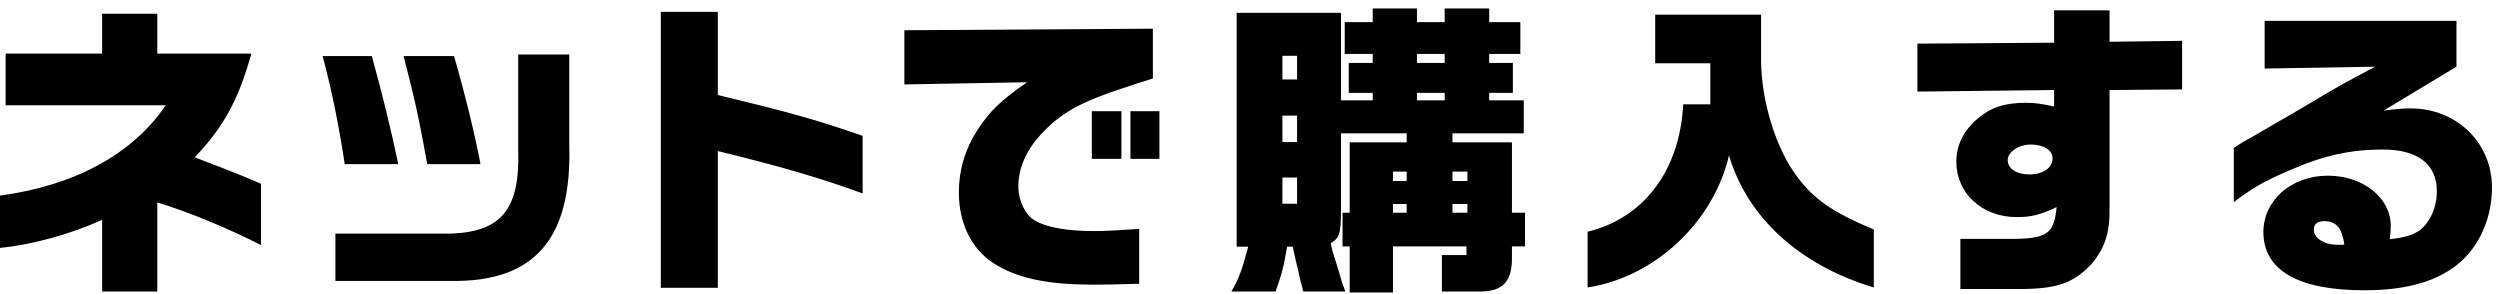<svg width="289" height="34" viewbox="0 0 289 34" fill="none" xmlns="http://www.w3.org/2000/svg">
<path d="M-4.67896e-06 28.66V22.612C8.64 21.46 15.372 17.788 19.152 12.172H0.648V6.196H11.808V1.588H18.18V6.196H29.052C27.612 11.488 25.776 14.8 22.5 18.184C26.496 19.696 28.728 20.596 30.168 21.244V28.336C26.64 26.5 21.492 24.376 18.18 23.404V33.7H11.808V25.42C8.028 27.112 3.672 28.3 -4.67896e-06 28.66ZM37.296 6.484H42.984C44.352 11.488 45.036 14.296 46.044 18.976H39.852C39.168 14.512 38.412 10.66 37.296 6.484ZM59.904 6.304H65.808V16.744C66.132 27.616 61.776 32.62 52.164 32.476H38.772V27.004H52.164C57.996 26.788 60.12 24.124 59.904 17.356V6.304ZM46.656 6.484H52.488C53.784 10.984 54.9 15.556 55.548 18.976H49.392C48.42 13.612 47.916 11.344 46.656 6.484ZM76.392 1.372H82.98V10.984C91.368 13 94.428 13.864 99.72 15.7V22.36C94.896 20.596 90.36 19.264 82.98 17.464V33.268H76.392V1.372ZM104.544 9.76V3.496L133.272 3.316V9.076C132.192 9.4 131.22 9.724 130.248 10.048C124.884 11.776 122.58 13.072 120.276 15.592C118.584 17.464 117.72 19.48 117.72 21.568C117.72 23.188 118.512 24.844 119.628 25.492C120.96 26.284 123.336 26.716 126.576 26.716C127.656 26.716 129.564 26.608 131.688 26.464V32.8C129.528 32.872 127.62 32.908 126.468 32.908C121.392 32.908 118.008 32.26 115.38 30.748C112.464 29.128 110.844 26.032 110.844 22.216C110.844 19.66 111.564 17.248 113.004 15.016C114.408 12.856 115.704 11.596 118.728 9.508L104.544 9.76ZM126.216 18.364V12.856H129.636V18.364H126.216ZM130.68 12.856H134.028V18.364H130.68V12.856ZM144.288 28.516H142.956V1.48H155.016V11.596H158.688V10.732H155.916V7.276H158.688V6.232H155.448V2.56H158.688V0.976H163.8V2.56H167.004V0.976H172.152V2.56H175.752V6.232H172.152V7.276H174.888V10.732H172.152V11.596H176.148V15.412H167.904V16.456H174.78V24.592H176.292V28.48H174.78V29.848C174.78 32.584 173.7 33.7 171.072 33.7H166.68V29.488H169.524V28.48H161.028V33.808H156.024V28.48H155.196V24.592H156.024V16.456H162.612V15.412H155.016V24.124C155.016 27.04 154.872 27.472 153.828 28.12C153.936 28.624 154.008 28.948 154.044 29.056L154.656 31L155.196 32.836C155.268 32.98 155.376 33.268 155.52 33.7H150.66C150.408 32.692 150.264 32.224 150.12 31.504C149.832 30.316 149.616 29.344 149.436 28.516H148.788C148.356 31.036 148.212 31.54 147.456 33.7H142.344C143.208 32.224 143.604 31.144 144.288 28.516ZM148.248 16.42H149.94V13.36H148.248V16.42ZM148.248 9.184H149.94V6.448H148.248V9.184ZM148.248 23.548H149.94V20.524H148.248V23.548ZM161.028 24.592H162.612V23.584H161.028V24.592ZM162.612 20.92V19.84H161.028V20.92H162.612ZM163.8 11.596H167.004V10.732H163.8V11.596ZM163.8 7.276H167.004V6.232H163.8V7.276ZM167.904 23.584V24.592H169.632V23.584H167.904ZM167.904 20.92H169.632V19.84H167.904V20.92ZM194.58 12.064H197.712V7.312H191.34V1.696H203.58V7.024C203.616 11.668 205.272 17.068 207.612 20.236C209.628 23.008 211.752 24.484 216.612 26.536V33.232C208.08 30.676 201.996 25.168 199.872 17.968C198.072 25.708 191.268 32.044 183.528 33.232V26.788C190.044 25.204 194.184 19.696 194.58 12.064ZM221.652 10.588V5.044L237.456 4.936V1.192H243.864V4.828L252.252 4.72V10.336L243.864 10.408V24.052C243.9 26.932 243.324 28.732 241.704 30.604C239.544 32.836 237.6 33.448 232.956 33.412H226.62V27.616H232.416C236.628 27.616 237.456 27.04 237.744 23.944C235.836 24.844 234.792 25.096 233.136 25.096C229.14 25.096 226.152 22.36 226.152 18.688C226.152 16.816 226.944 15.16 228.564 13.756C230.112 12.424 231.696 11.884 234.18 11.884C235.26 11.884 235.98 11.992 237.456 12.316V10.408L221.652 10.588ZM234.756 16.708C233.352 16.708 232.092 17.572 232.092 18.508C232.092 19.48 233.1 20.164 234.576 20.164C236.196 20.164 237.276 19.408 237.276 18.292C237.276 17.356 236.232 16.708 234.756 16.708ZM274.572 7.708L261.792 7.924V2.416H283.968V7.708L275.544 12.784C277.236 12.568 277.884 12.532 278.676 12.532C283.968 12.532 288.072 16.492 288.072 21.676C288.072 25.06 286.74 28.192 284.472 30.244C281.952 32.476 278.316 33.556 273.312 33.556C265.68 33.556 261.648 31.252 261.648 26.824C261.648 23.152 264.888 20.308 269.1 20.308C273.168 20.308 276.372 22.864 276.372 26.104C276.372 26.464 276.336 27.076 276.264 27.652C278.568 27.4 279.684 26.932 280.512 25.816C281.268 24.808 281.7 23.512 281.7 22.108C281.7 18.976 279.504 17.284 275.436 17.284C271.764 17.284 268.596 17.968 264.744 19.66C261.792 20.92 260.46 21.676 258.228 23.368V17.104C258.516 16.888 259.344 16.384 259.416 16.348C260.604 15.7 261.792 14.98 262.98 14.296C263.808 13.828 265.104 13.072 266.508 12.244C270.324 9.976 270.756 9.724 274.572 7.708ZM270.72 28.3L271.008 28.264C270.72 26.356 270.072 25.564 268.704 25.564C267.912 25.564 267.48 25.888 267.48 26.536C267.48 27.544 268.668 28.3 270.252 28.3H270.576H270.72Z" fill="black"/>
</svg>
